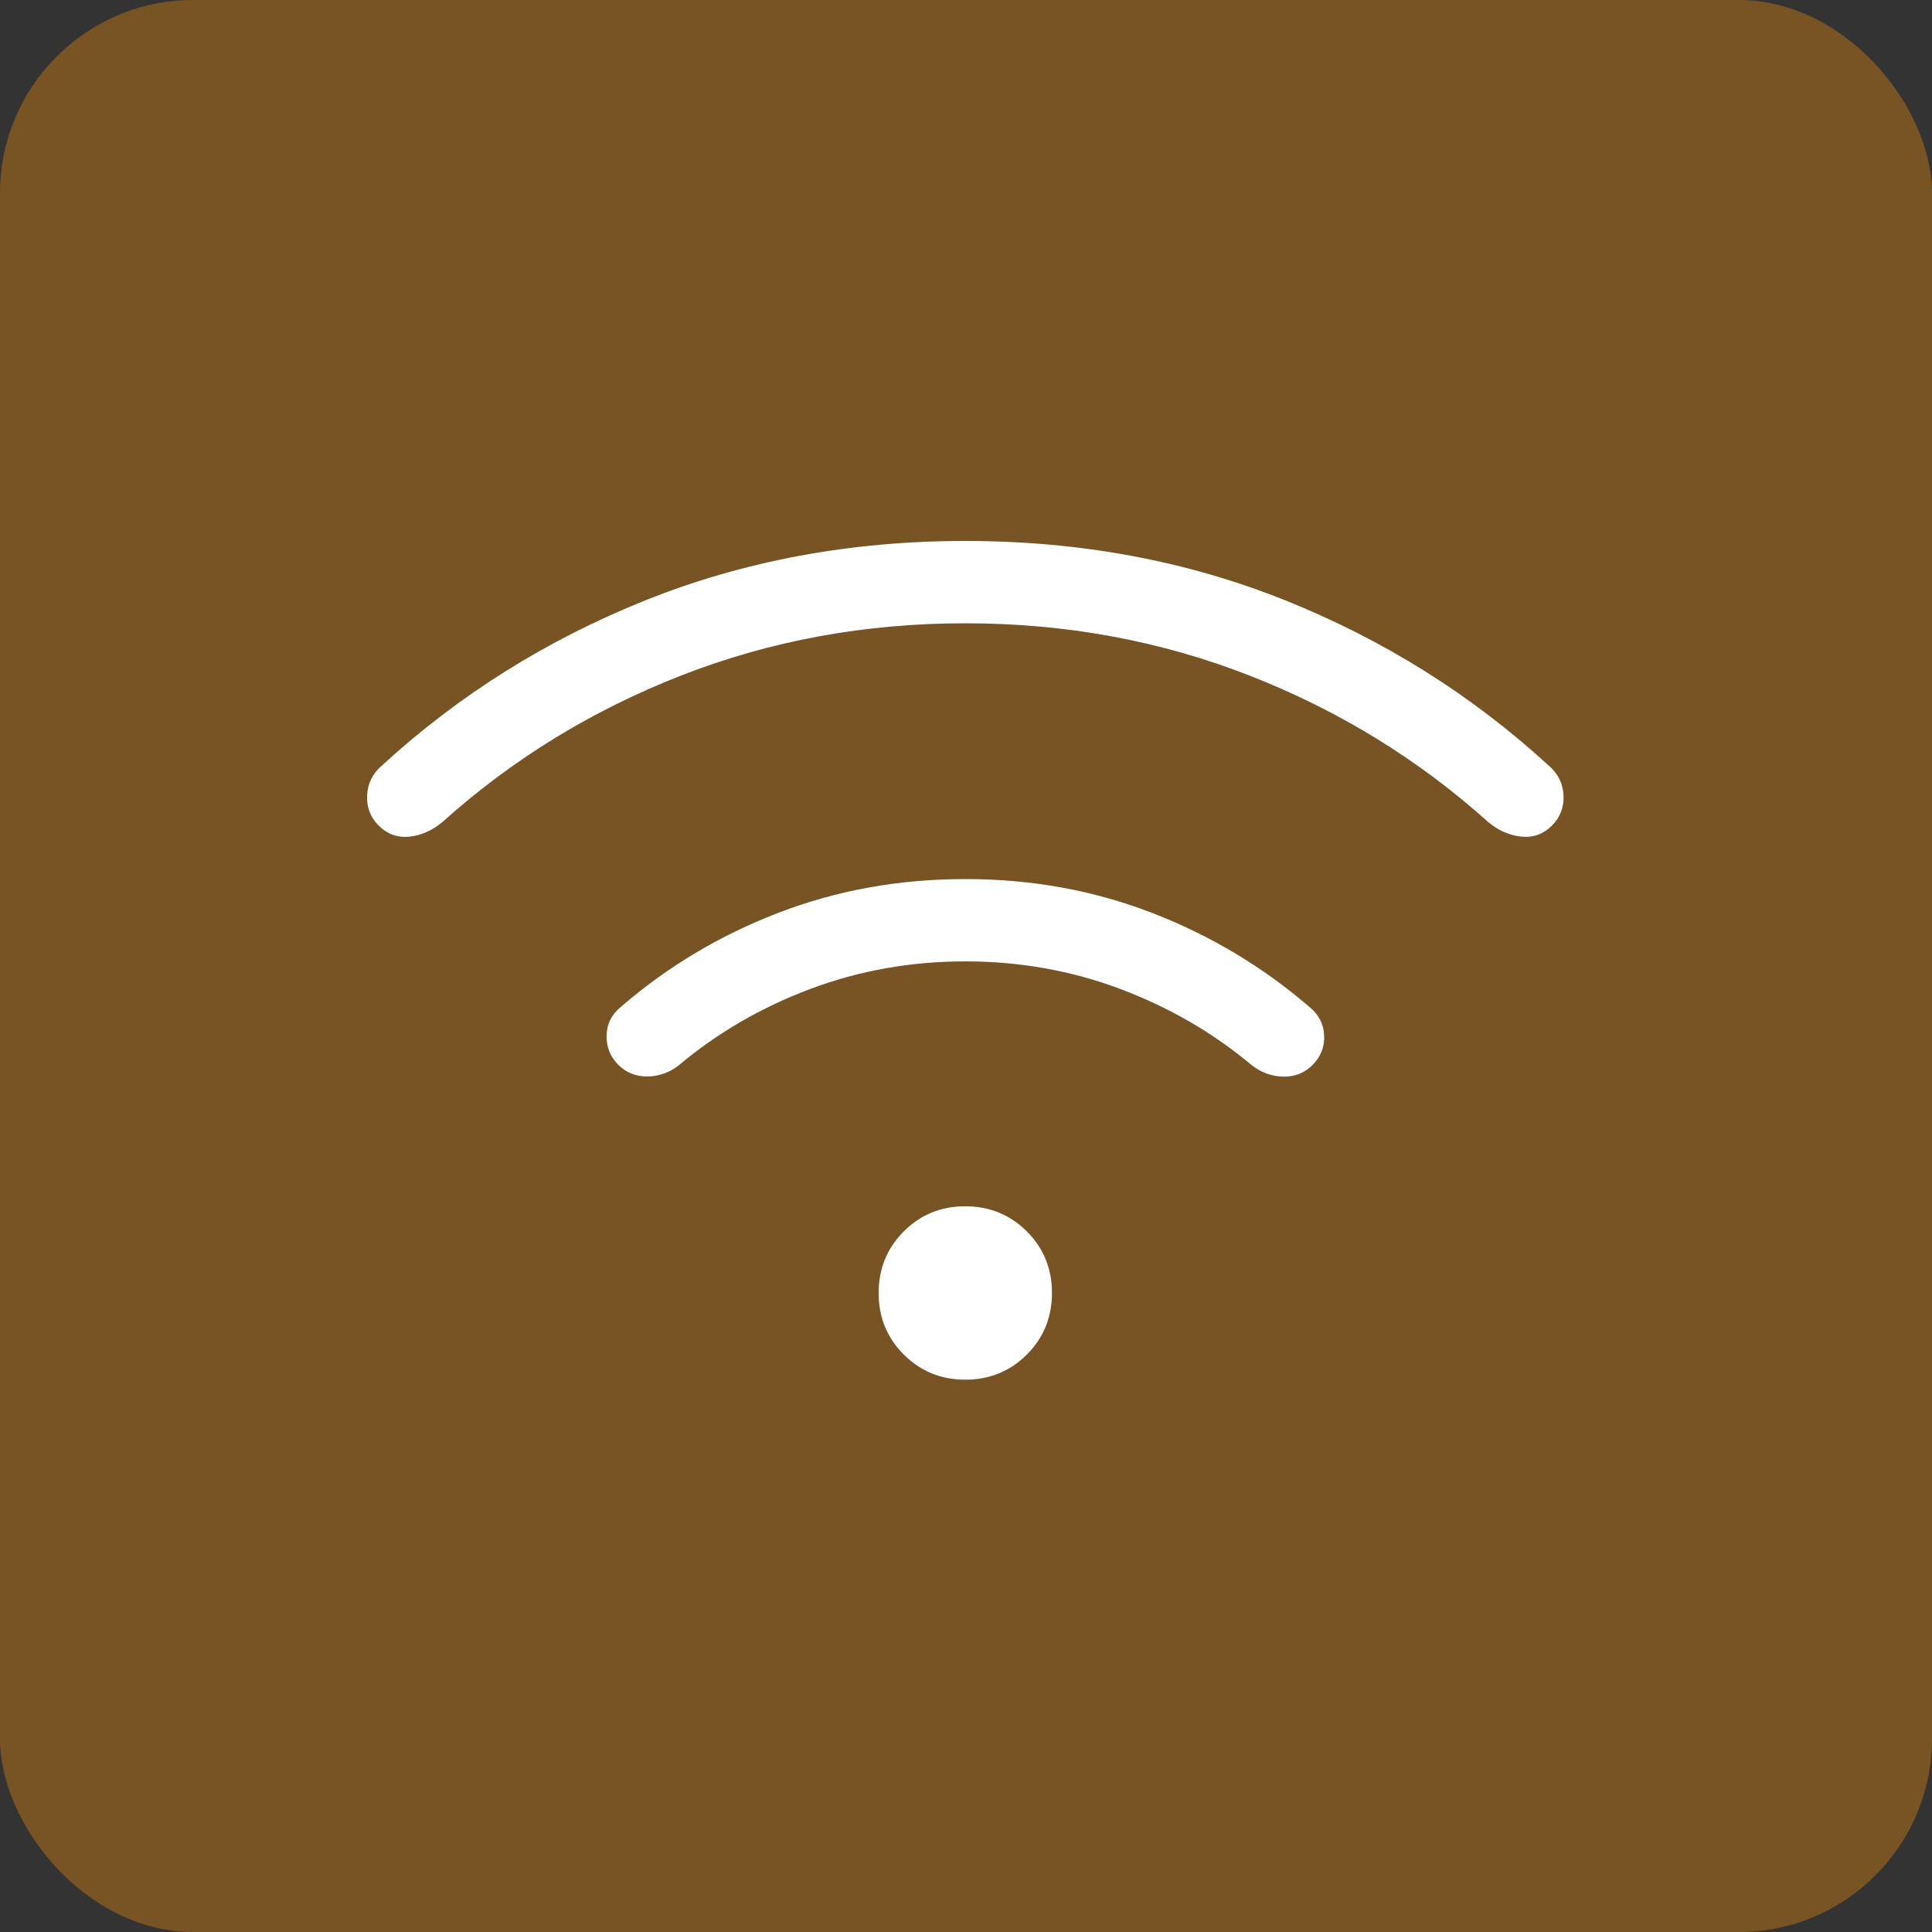 <?xml version="1.0" encoding="UTF-8"?> <svg xmlns="http://www.w3.org/2000/svg" width="100" height="100" viewBox="0 0 100 100" fill="none"><rect x="0" y="0" width="100" height="100" fill="#333333" stroke="none"/><rect width="100" height="100" rx="10" fill="#785323"></rect><path d="M49.964 71.412C48.708 71.412 47.646 70.978 46.779 70.111C45.911 69.244 45.478 68.182 45.478 66.926C45.478 65.67 45.911 64.607 46.779 63.738C47.646 62.869 48.708 62.435 49.964 62.437C51.22 62.439 52.281 62.873 53.149 63.738C54.016 64.603 54.449 65.665 54.449 66.923C54.449 68.181 54.016 69.244 53.149 70.111C52.281 70.978 51.22 71.412 49.964 71.412ZM49.964 45.5C53.386 45.5 56.607 46.083 59.627 47.25C62.646 48.417 65.362 50.039 67.773 52.118C68.259 52.511 68.514 53.004 68.537 53.597C68.562 54.188 68.362 54.697 67.936 55.125C67.52 55.539 67.013 55.739 66.416 55.726C65.82 55.712 65.277 55.515 64.789 55.134C62.792 53.46 60.526 52.145 57.99 51.19C55.455 50.238 52.779 49.761 49.964 49.761C47.148 49.761 44.472 50.238 41.937 51.19C39.401 52.143 37.136 53.458 35.141 55.134C34.655 55.515 34.111 55.709 33.511 55.717C32.914 55.725 32.408 55.521 31.994 55.105C31.578 54.679 31.379 54.17 31.396 53.579C31.414 52.988 31.666 52.495 32.154 52.1C34.566 50.02 37.282 48.4 40.304 47.241C43.321 46.08 46.541 45.5 49.964 45.5ZM49.964 28C55.89 28 61.409 29.024 66.519 31.071C71.629 33.121 76.173 35.969 80.151 39.617C80.637 40.029 80.896 40.545 80.927 41.163C80.956 41.779 80.758 42.301 80.332 42.729C79.879 43.18 79.344 43.371 78.728 43.301C78.109 43.233 77.539 42.978 77.016 42.537C73.403 39.295 69.29 36.772 64.678 34.968C60.066 33.163 55.161 32.261 49.964 32.261C44.766 32.261 39.861 33.163 35.249 34.968C30.637 36.772 26.524 39.295 22.912 42.537C22.387 42.978 21.817 43.234 21.202 43.304C20.584 43.372 20.049 43.18 19.598 42.729C19.17 42.301 18.972 41.779 19.003 41.163C19.032 40.547 19.29 40.031 19.776 39.617C23.754 35.969 28.299 33.121 33.409 31.071C38.519 29.026 44.037 28 49.964 28Z" fill="white"></path></svg> 